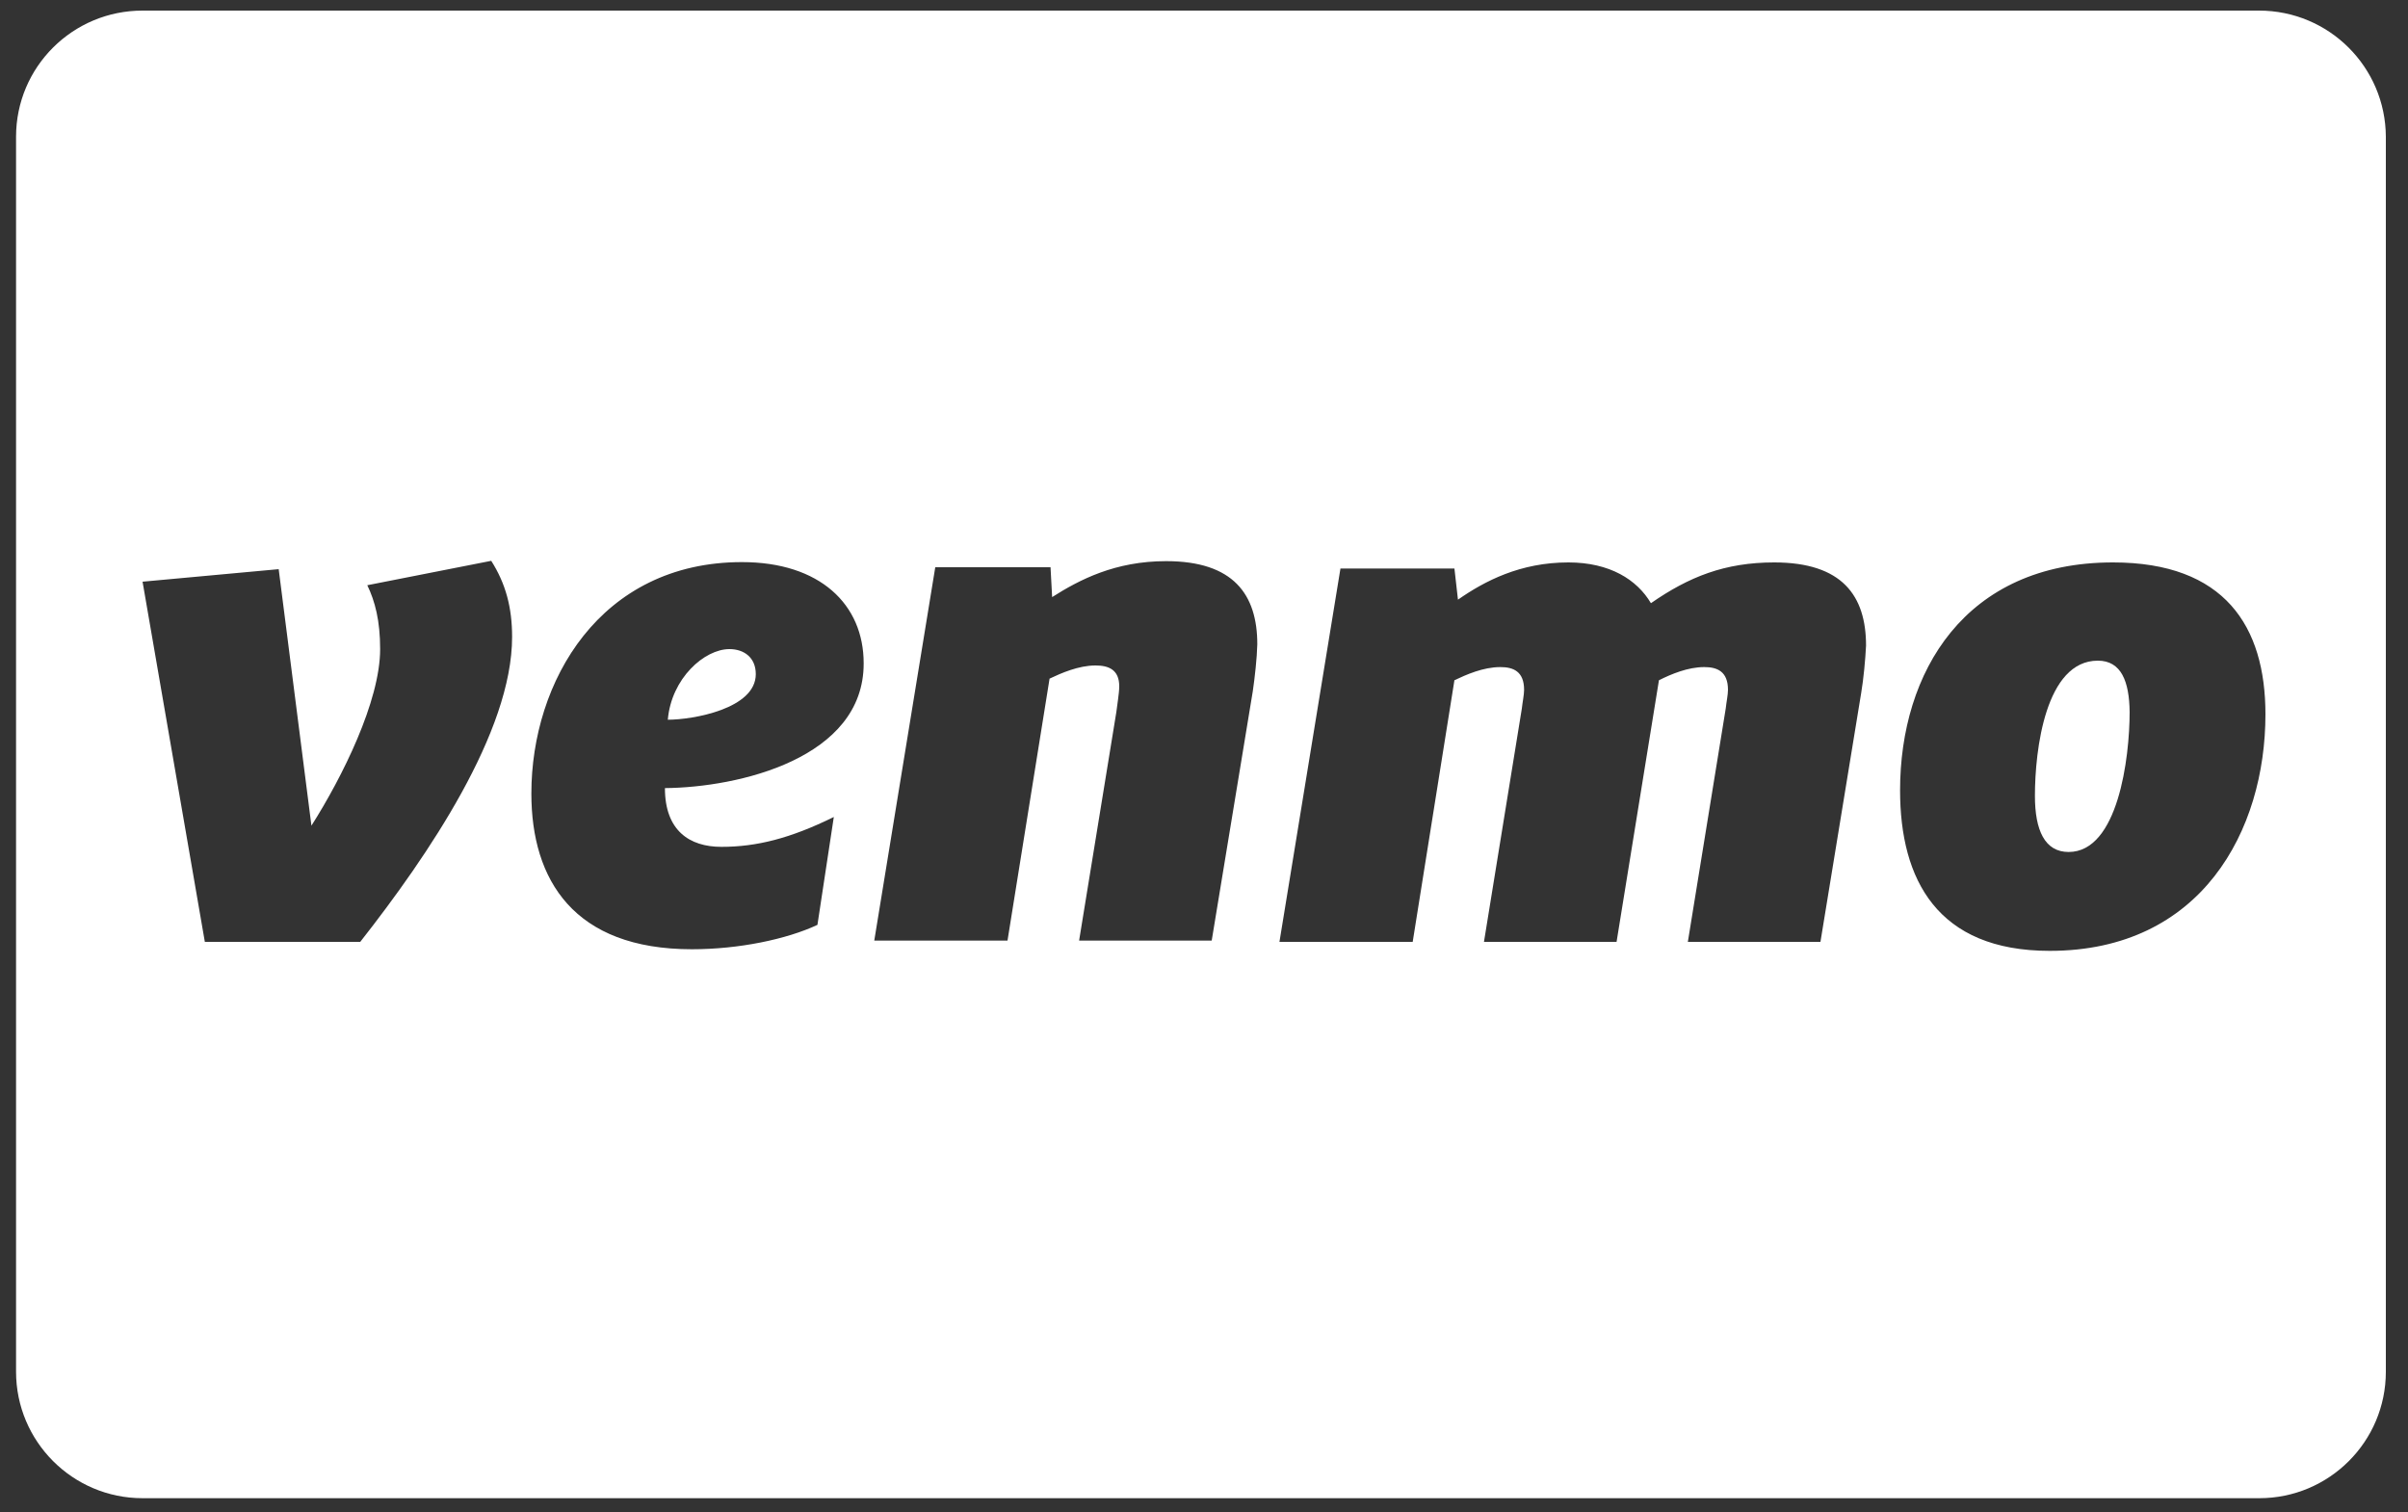 <?xml version="1.0" encoding="utf-8"?>
<!-- Generator: Adobe Illustrator 29.3.1, SVG Export Plug-In . SVG Version: 9.03 Build 55982)  -->
<svg version="1.1" baseProfile="tiny" id="Layer_1" 
	 xmlns="http://www.w3.org/2000/svg" xmlns:xlink="http://www.w3.org/1999/xlink" x="0px" y="0px" viewBox="0 0 750 471"
	 overflow="visible" xml:space="preserve">
<rect x="0" y="0" width="750" height="471" fill="#333333" stroke="none"/>
<g>
	<path fill="#FFFFFF" d="M653.4,205.8c-16.3,0-19.6,27.8-19.6,42.1c0,10.8,3.1,17.5,10.5,17.5c15.4,0,19-29.3,19-43.6
		C663.2,212.3,660.7,205.8,653.4,205.8z"/>
	<path fill="#FFFFFF" d="M227.2,202.2c-7.8,0-18.1,9.1-19.2,22c7.8,0,27.4-3.4,27.4-14.2C235.4,204.8,231.7,202.2,227.2,202.2z"/>
	<path fill="#FFFFFF" d="M703.6,3.3H44.4C22.6,3.3,5,20.9,5,42.6v384.7c0,21.7,17.6,39.4,39.4,39.4h659.3
		c21.7,0,39.4-17.6,39.4-39.4V42.6C743,20.9,725.4,3.3,703.6,3.3z M112.2,293.4H63.8L44.4,181.2l42.4-3.9L97,257.2
		c9.6-15.1,21.4-38.8,21.4-55c0-8.9-1.6-14.9-4-19.9l38.6-7.6c4.5,7.1,6.5,14.5,6.5,23.7C159.5,228,133.4,266.4,112.2,293.4z
		 M207.1,245.5c0,13.2,7.6,18.3,17.6,18.3c10.9,0,21.4-2.6,35-9.3l-5.1,33.6c-9.6,4.5-24.5,7.6-39.1,7.6c-36.8,0-50-21.6-50-48.5
		c0-34.9,21.4-72.1,65.6-72.1c24.3,0,37.9,13.2,37.9,31.5C269.1,236.3,229.9,245.3,207.1,245.5z M390.2,215.3L377.4,293h-41.3
		l11.6-71.2c0.2-1.9,0.9-5.8,0.9-8c0-5.2-3.3-6.5-7.4-6.5c-5.3,0-10.7,2.4-14.3,4.1L313.8,293h-41.5l19-116.3h35.9l0.5,9.3
		c8.5-5.4,19.6-11.2,35.5-11.2c21,0,28.4,10.4,28.4,25.9C391.5,205,390.8,211.2,390.2,215.3z M579.7,215.8L567,293.4h-41.3
		l11.8-72.7c0.2-1.9,0.7-4.3,0.7-5.8c0-5.8-3.4-7.1-7.4-7.1c-5.1,0-10.3,2.2-14.1,4.1l-13.2,81.5h-41.3l11.8-72.7
		c0.2-1.9,0.7-4.3,0.7-5.8c0-5.8-3.4-7.1-7.4-7.1c-5.4,0-10.7,2.4-14.3,4.1L440,293.4h-41.5l19-116.3h35.5l1.1,9.7
		c8.3-5.8,19.4-11.6,34.4-11.6c12.9,0,21.4,5.4,25.7,12.7c11.8-8.2,23-12.7,38.4-12.7c21.2,0,28.6,10.4,28.6,25.9
		C581,205.4,580.4,211.7,579.7,215.8z M638.4,296.2c-35,0-46.6-22.2-46.6-50c0-36.7,20.1-71,66.3-71c34.8,0,47.5,19.9,47.5,47.3
		C705.6,258.7,685.7,296.2,638.4,296.2z"/>
</g>
</svg>
